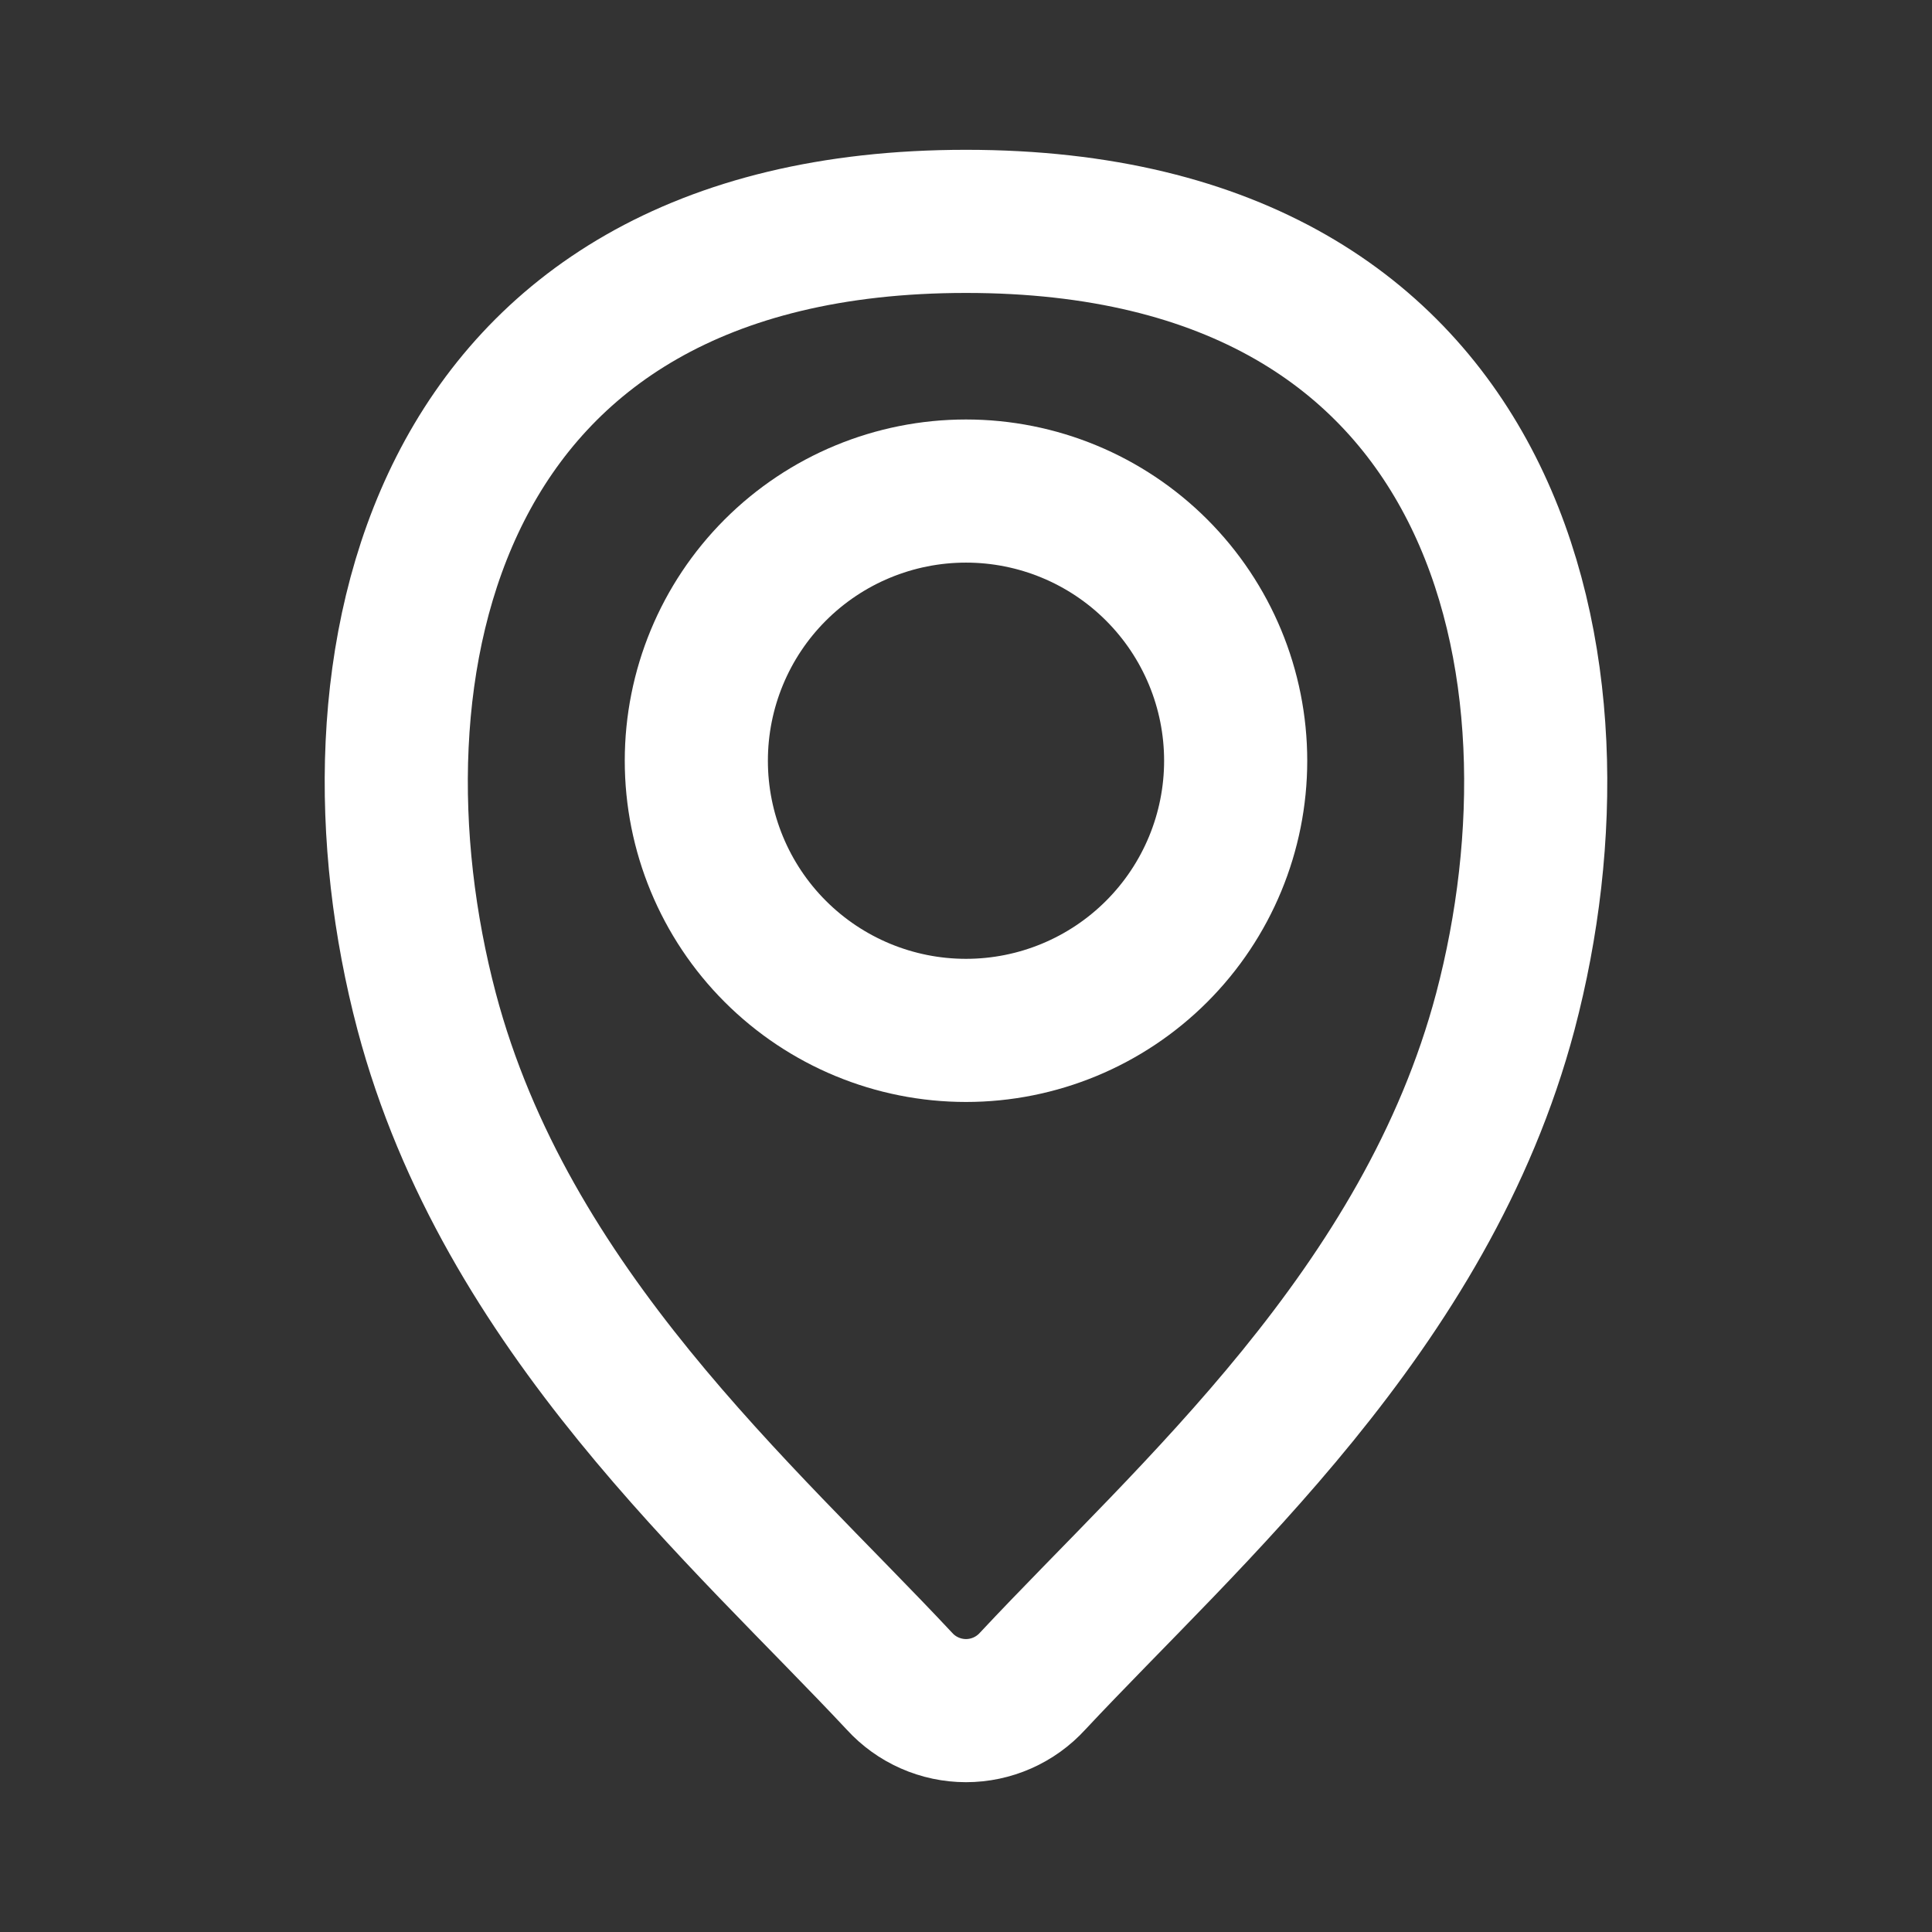 <svg width="36" height="36" viewBox="0 0 36 36" fill="none" xmlns="http://www.w3.org/2000/svg">
<rect x="0" y="0" width="36" height="36" fill="#333333" stroke="none"/>
<path d="M18 19.2C19.332 19.2 20.61 18.671 21.553 17.728C22.495 16.786 23.025 15.508 23.025 14.175C23.025 12.842 22.495 11.564 21.553 10.622C20.61 9.679 19.332 9.15 18 9.15C16.667 9.15 15.389 9.679 14.446 10.622C13.504 11.564 12.975 12.842 12.975 14.175C12.975 15.508 13.504 16.786 14.446 17.728C15.389 18.671 16.667 19.2 18 19.2Z" stroke="white" stroke-width="2.667" stroke-miterlimit="10" stroke-linecap="round"/>
<path d="M18 4.125C7.95 4.125 6.274 12.499 7.95 18.848C9.424 24.41 13.845 28.21 16.761 31.328C16.918 31.5 17.109 31.638 17.323 31.732C17.536 31.826 17.767 31.875 18 31.875C18.233 31.875 18.464 31.826 18.677 31.732C18.89 31.638 19.082 31.5 19.239 31.328C22.153 28.21 26.575 24.41 28.05 18.848C29.725 12.499 28.05 4.125 18 4.125Z" stroke="white" stroke-width="2.667" stroke-miterlimit="10" stroke-linecap="round"/>
</svg>
